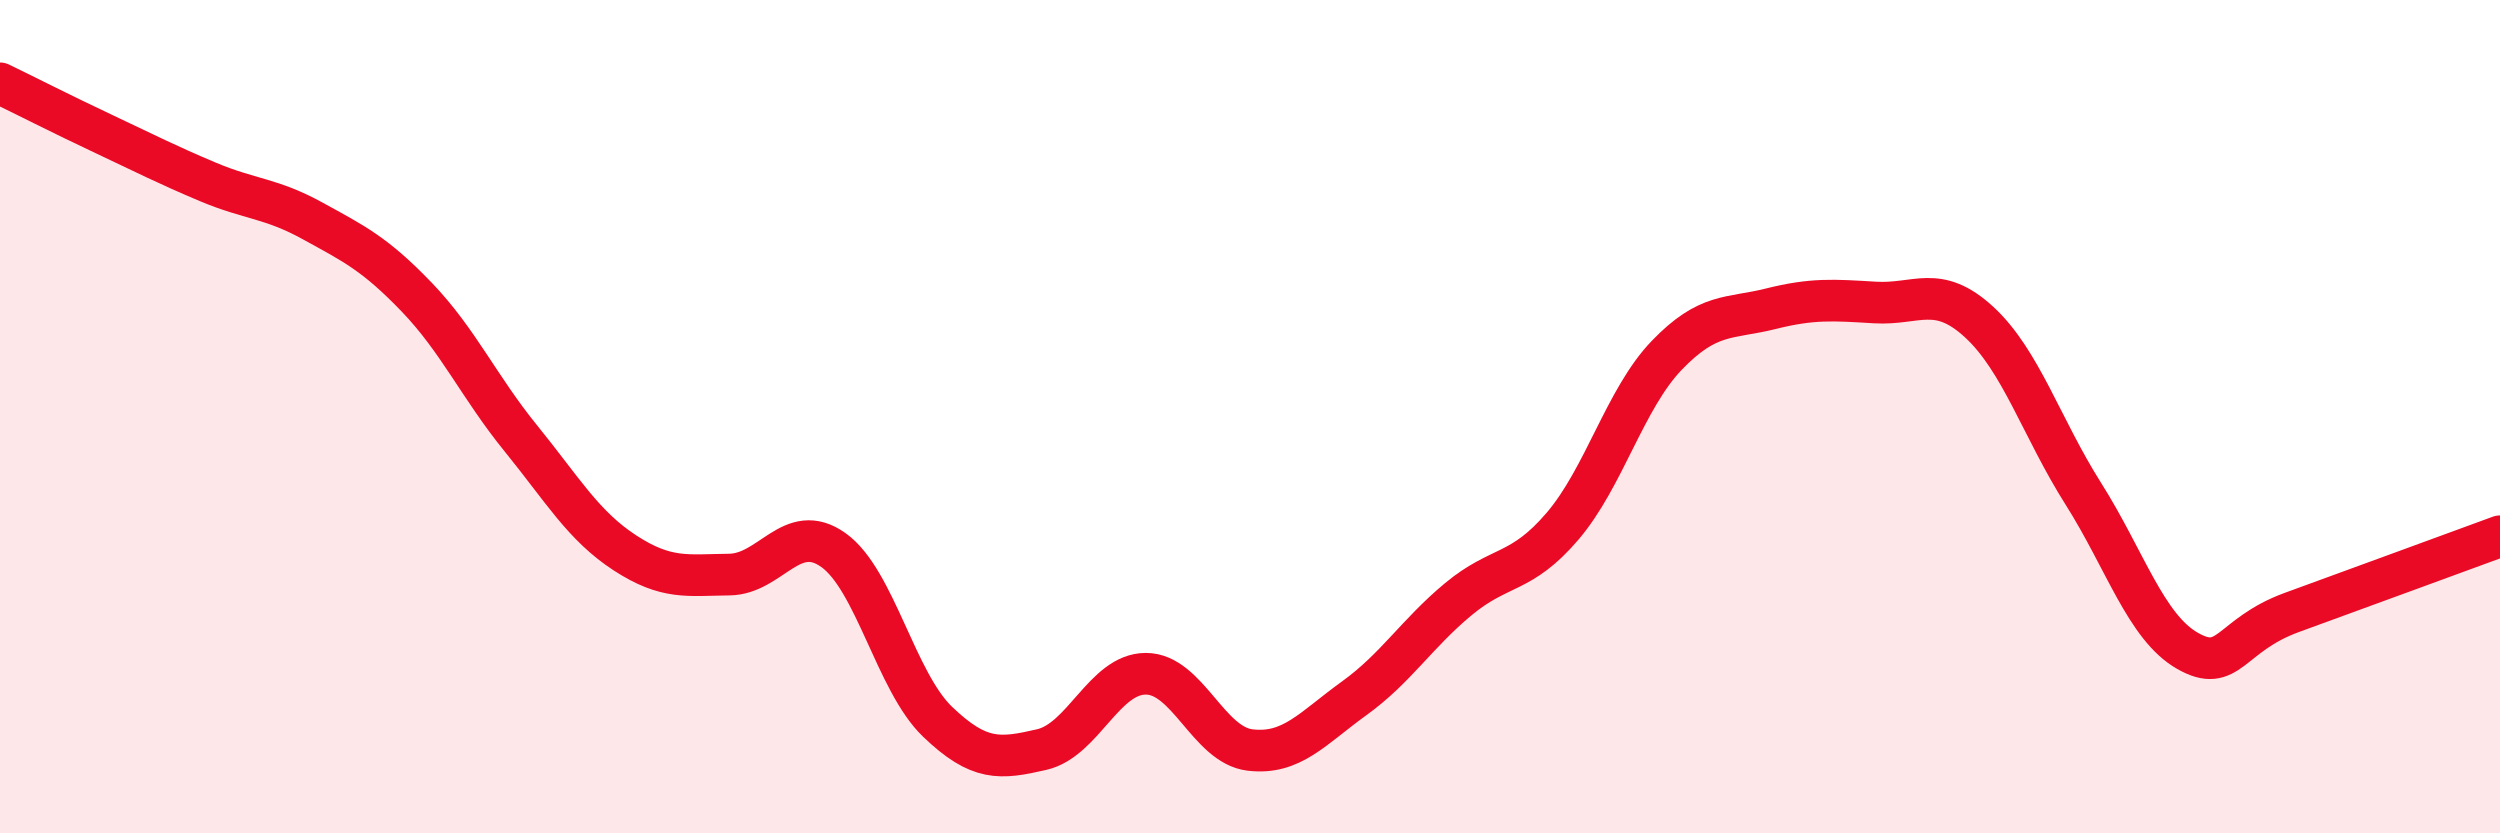 
    <svg width="60" height="20" viewBox="0 0 60 20" xmlns="http://www.w3.org/2000/svg">
      <path
        d="M 0,2 C 0.5,2.24 1.5,2.75 2.5,3.22 C 3.5,3.69 4,3.95 5,4.37 C 6,4.79 6.5,4.75 7.5,5.3 C 8.5,5.85 9,6.09 10,7.13 C 11,8.17 11.5,9.29 12.5,10.52 C 13.5,11.75 14,12.62 15,13.27 C 16,13.92 16.5,13.8 17.5,13.79 C 18.5,13.78 19,12.49 20,13.2 C 21,13.91 21.5,16.36 22.5,17.32 C 23.5,18.28 24,18.22 25,17.99 C 26,17.76 26.5,16.17 27.5,16.17 C 28.5,16.17 29,17.88 30,18 C 31,18.12 31.5,17.48 32.5,16.76 C 33.5,16.04 34,15.21 35,14.38 C 36,13.55 36.5,13.8 37.5,12.63 C 38.5,11.46 39,9.57 40,8.53 C 41,7.49 41.5,7.66 42.5,7.41 C 43.5,7.16 44,7.2 45,7.26 C 46,7.32 46.5,6.81 47.5,7.73 C 48.5,8.65 49,10.27 50,11.85 C 51,13.43 51.5,15.05 52.5,15.62 C 53.5,16.19 53.5,15.25 55,14.7 C 56.5,14.15 59,13.24 60,12.87L60 20L0 20Z"
        fill="#EB0A25"
        opacity="0.1"
        stroke-linecap="round"
        stroke-linejoin="round"
      />
      <path
        d="M 0,2 C 0.5,2.24 1.5,2.75 2.5,3.22 C 3.5,3.69 4,3.95 5,4.37 C 6,4.79 6.5,4.75 7.5,5.3 C 8.5,5.85 9,6.09 10,7.13 C 11,8.17 11.5,9.29 12.5,10.52 C 13.5,11.75 14,12.62 15,13.27 C 16,13.92 16.5,13.8 17.5,13.79 C 18.5,13.78 19,12.49 20,13.2 C 21,13.91 21.5,16.36 22.5,17.32 C 23.5,18.28 24,18.22 25,17.99 C 26,17.76 26.5,16.17 27.5,16.17 C 28.5,16.17 29,17.88 30,18 C 31,18.12 31.5,17.48 32.5,16.76 C 33.5,16.04 34,15.21 35,14.38 C 36,13.55 36.5,13.8 37.5,12.63 C 38.5,11.46 39,9.57 40,8.53 C 41,7.49 41.5,7.66 42.5,7.41 C 43.5,7.16 44,7.2 45,7.26 C 46,7.32 46.5,6.81 47.5,7.73 C 48.5,8.65 49,10.27 50,11.85 C 51,13.43 51.5,15.05 52.5,15.62 C 53.5,16.19 53.5,15.25 55,14.7 C 56.5,14.15 59,13.24 60,12.87"
        stroke="#EB0A25"
        stroke-width="1"
        fill="none"
        stroke-linecap="round"
        stroke-linejoin="round"
      />
    </svg>
  